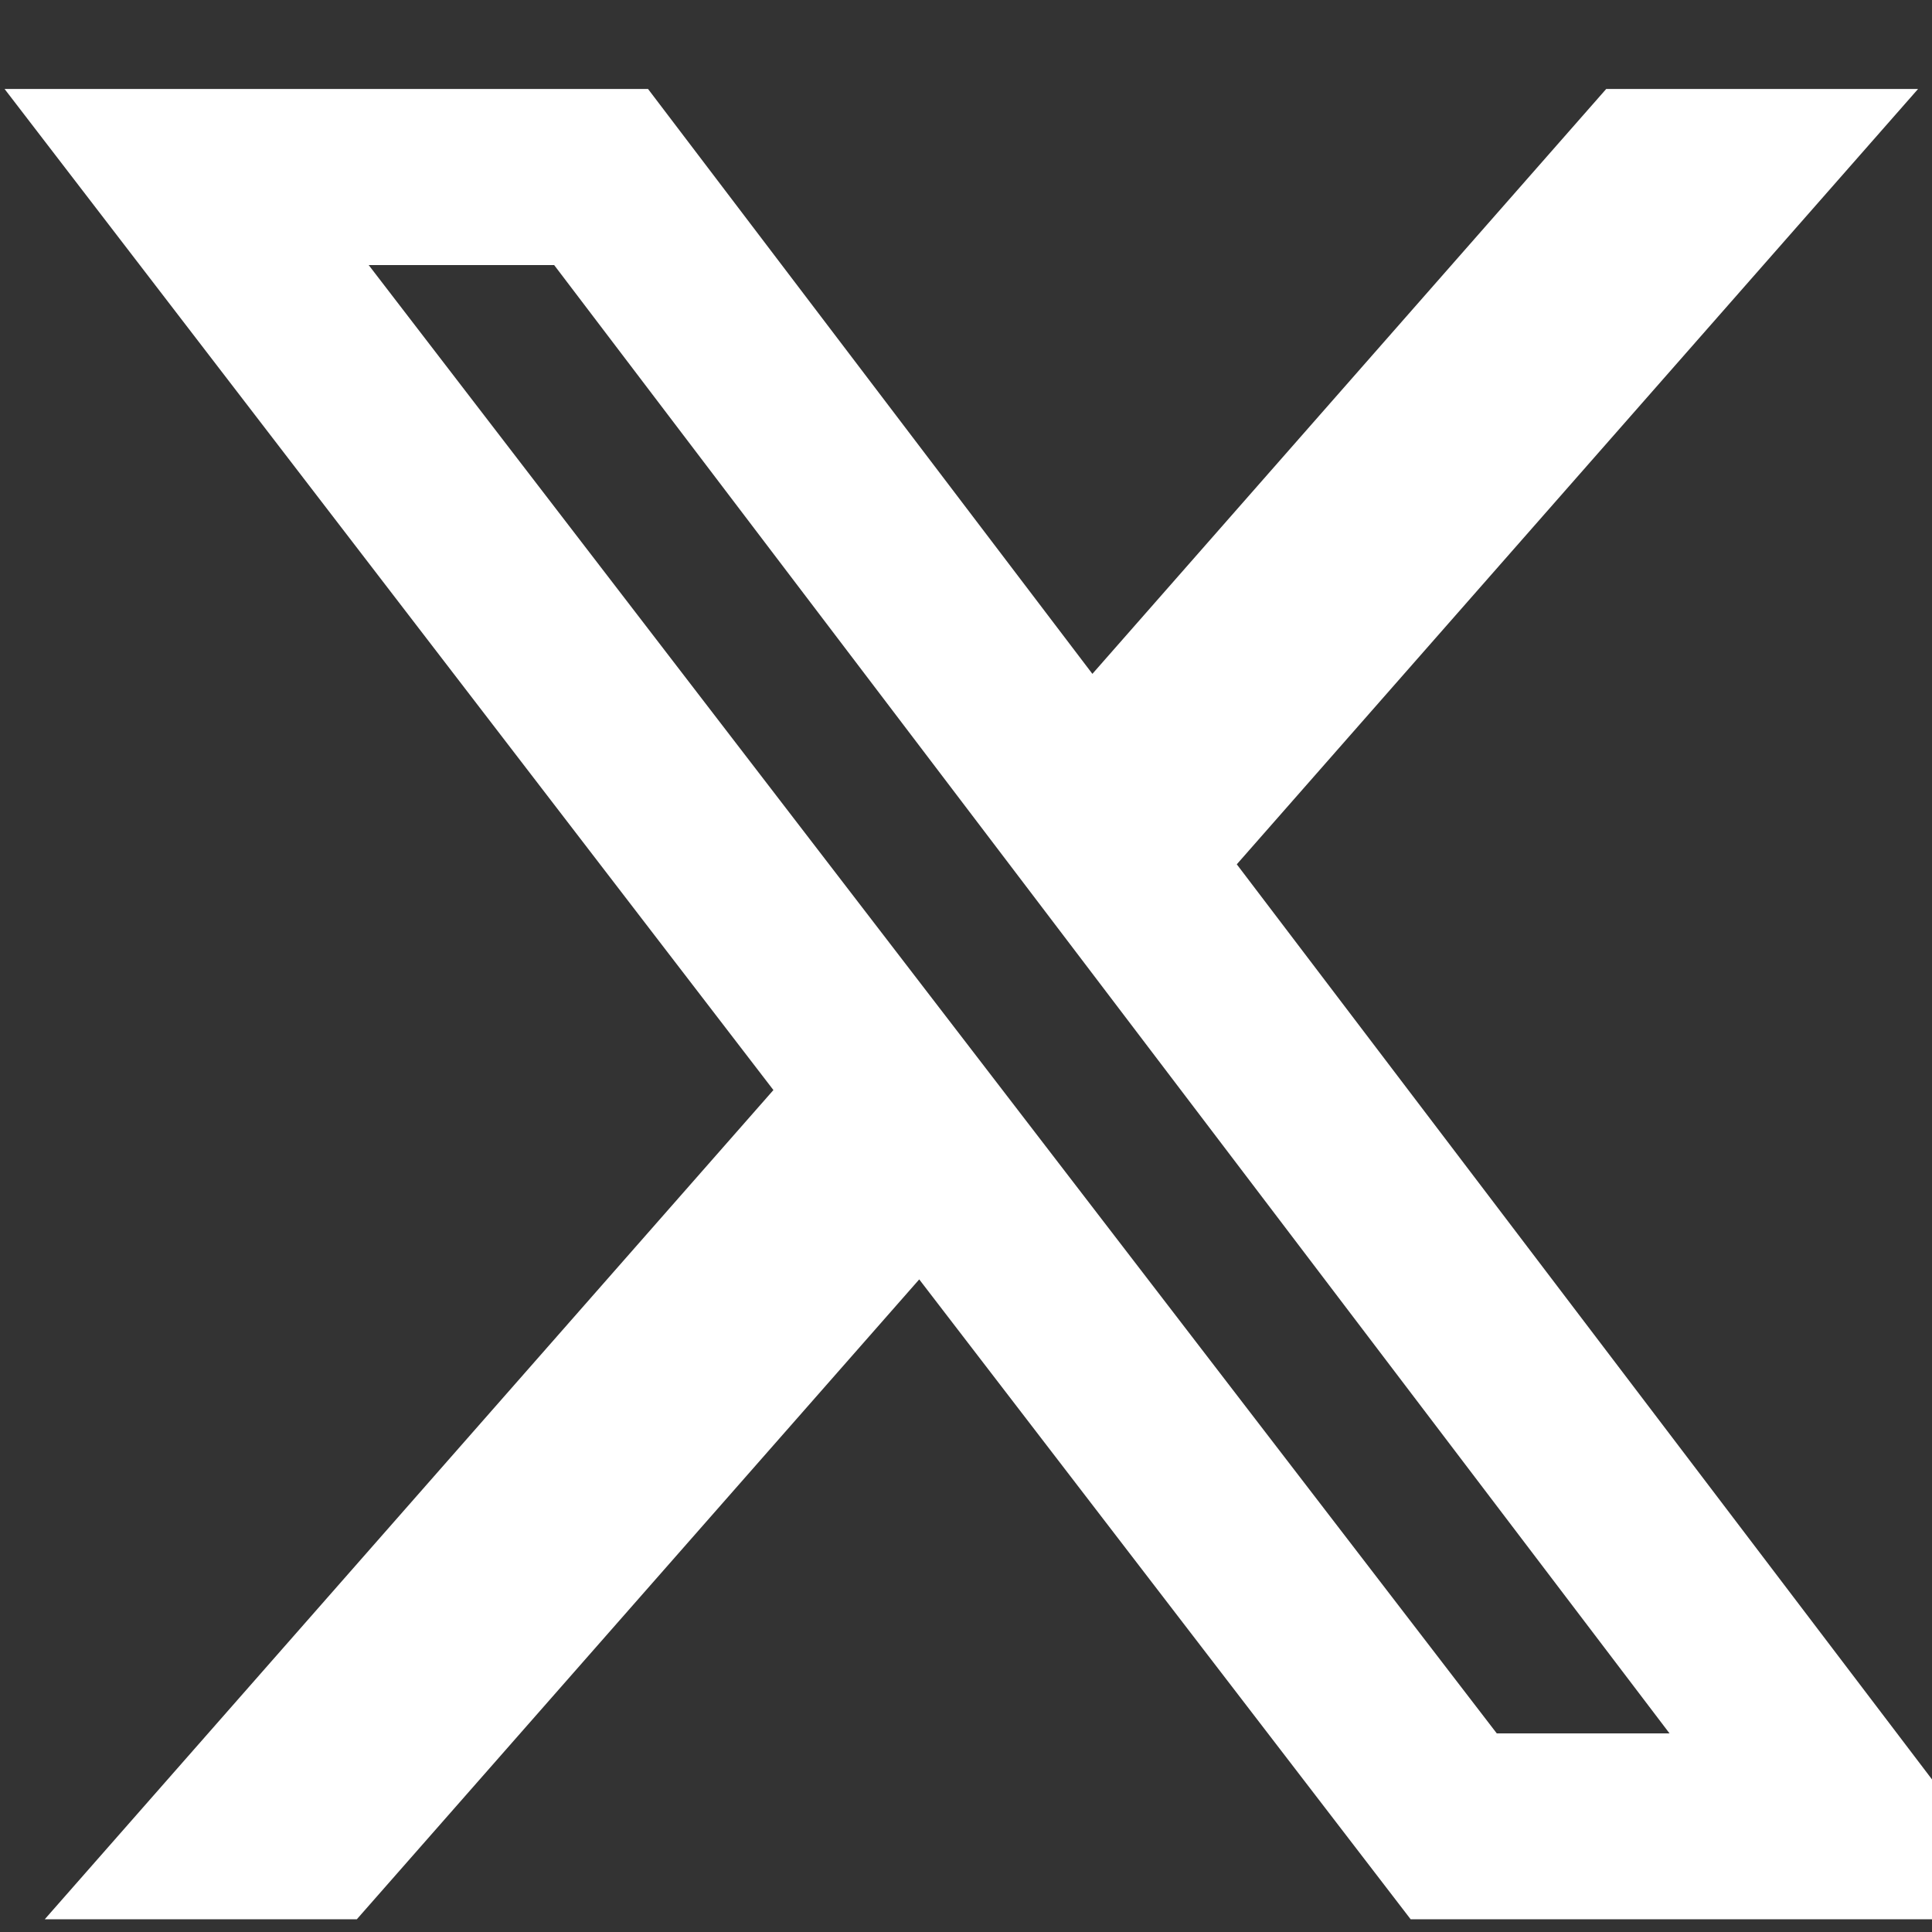 <svg width="19" height="19" viewBox="0 0 19 19" fill="none" xmlns="http://www.w3.org/2000/svg">
<rect x="0" y="0" width="19" height="19" fill="#333333" stroke="none"/>
<path d="M15.796 0.875H18.863L12.163 8.5L20.045 18.875H13.873L9.04 12.582L3.509 18.875H0.44L7.606 10.72L0.045 0.875H6.373L10.743 6.627L15.796 0.875ZM14.72 17.047H16.419L5.45 2.607H3.626L14.72 17.047Z" fill="white"/>
</svg>
